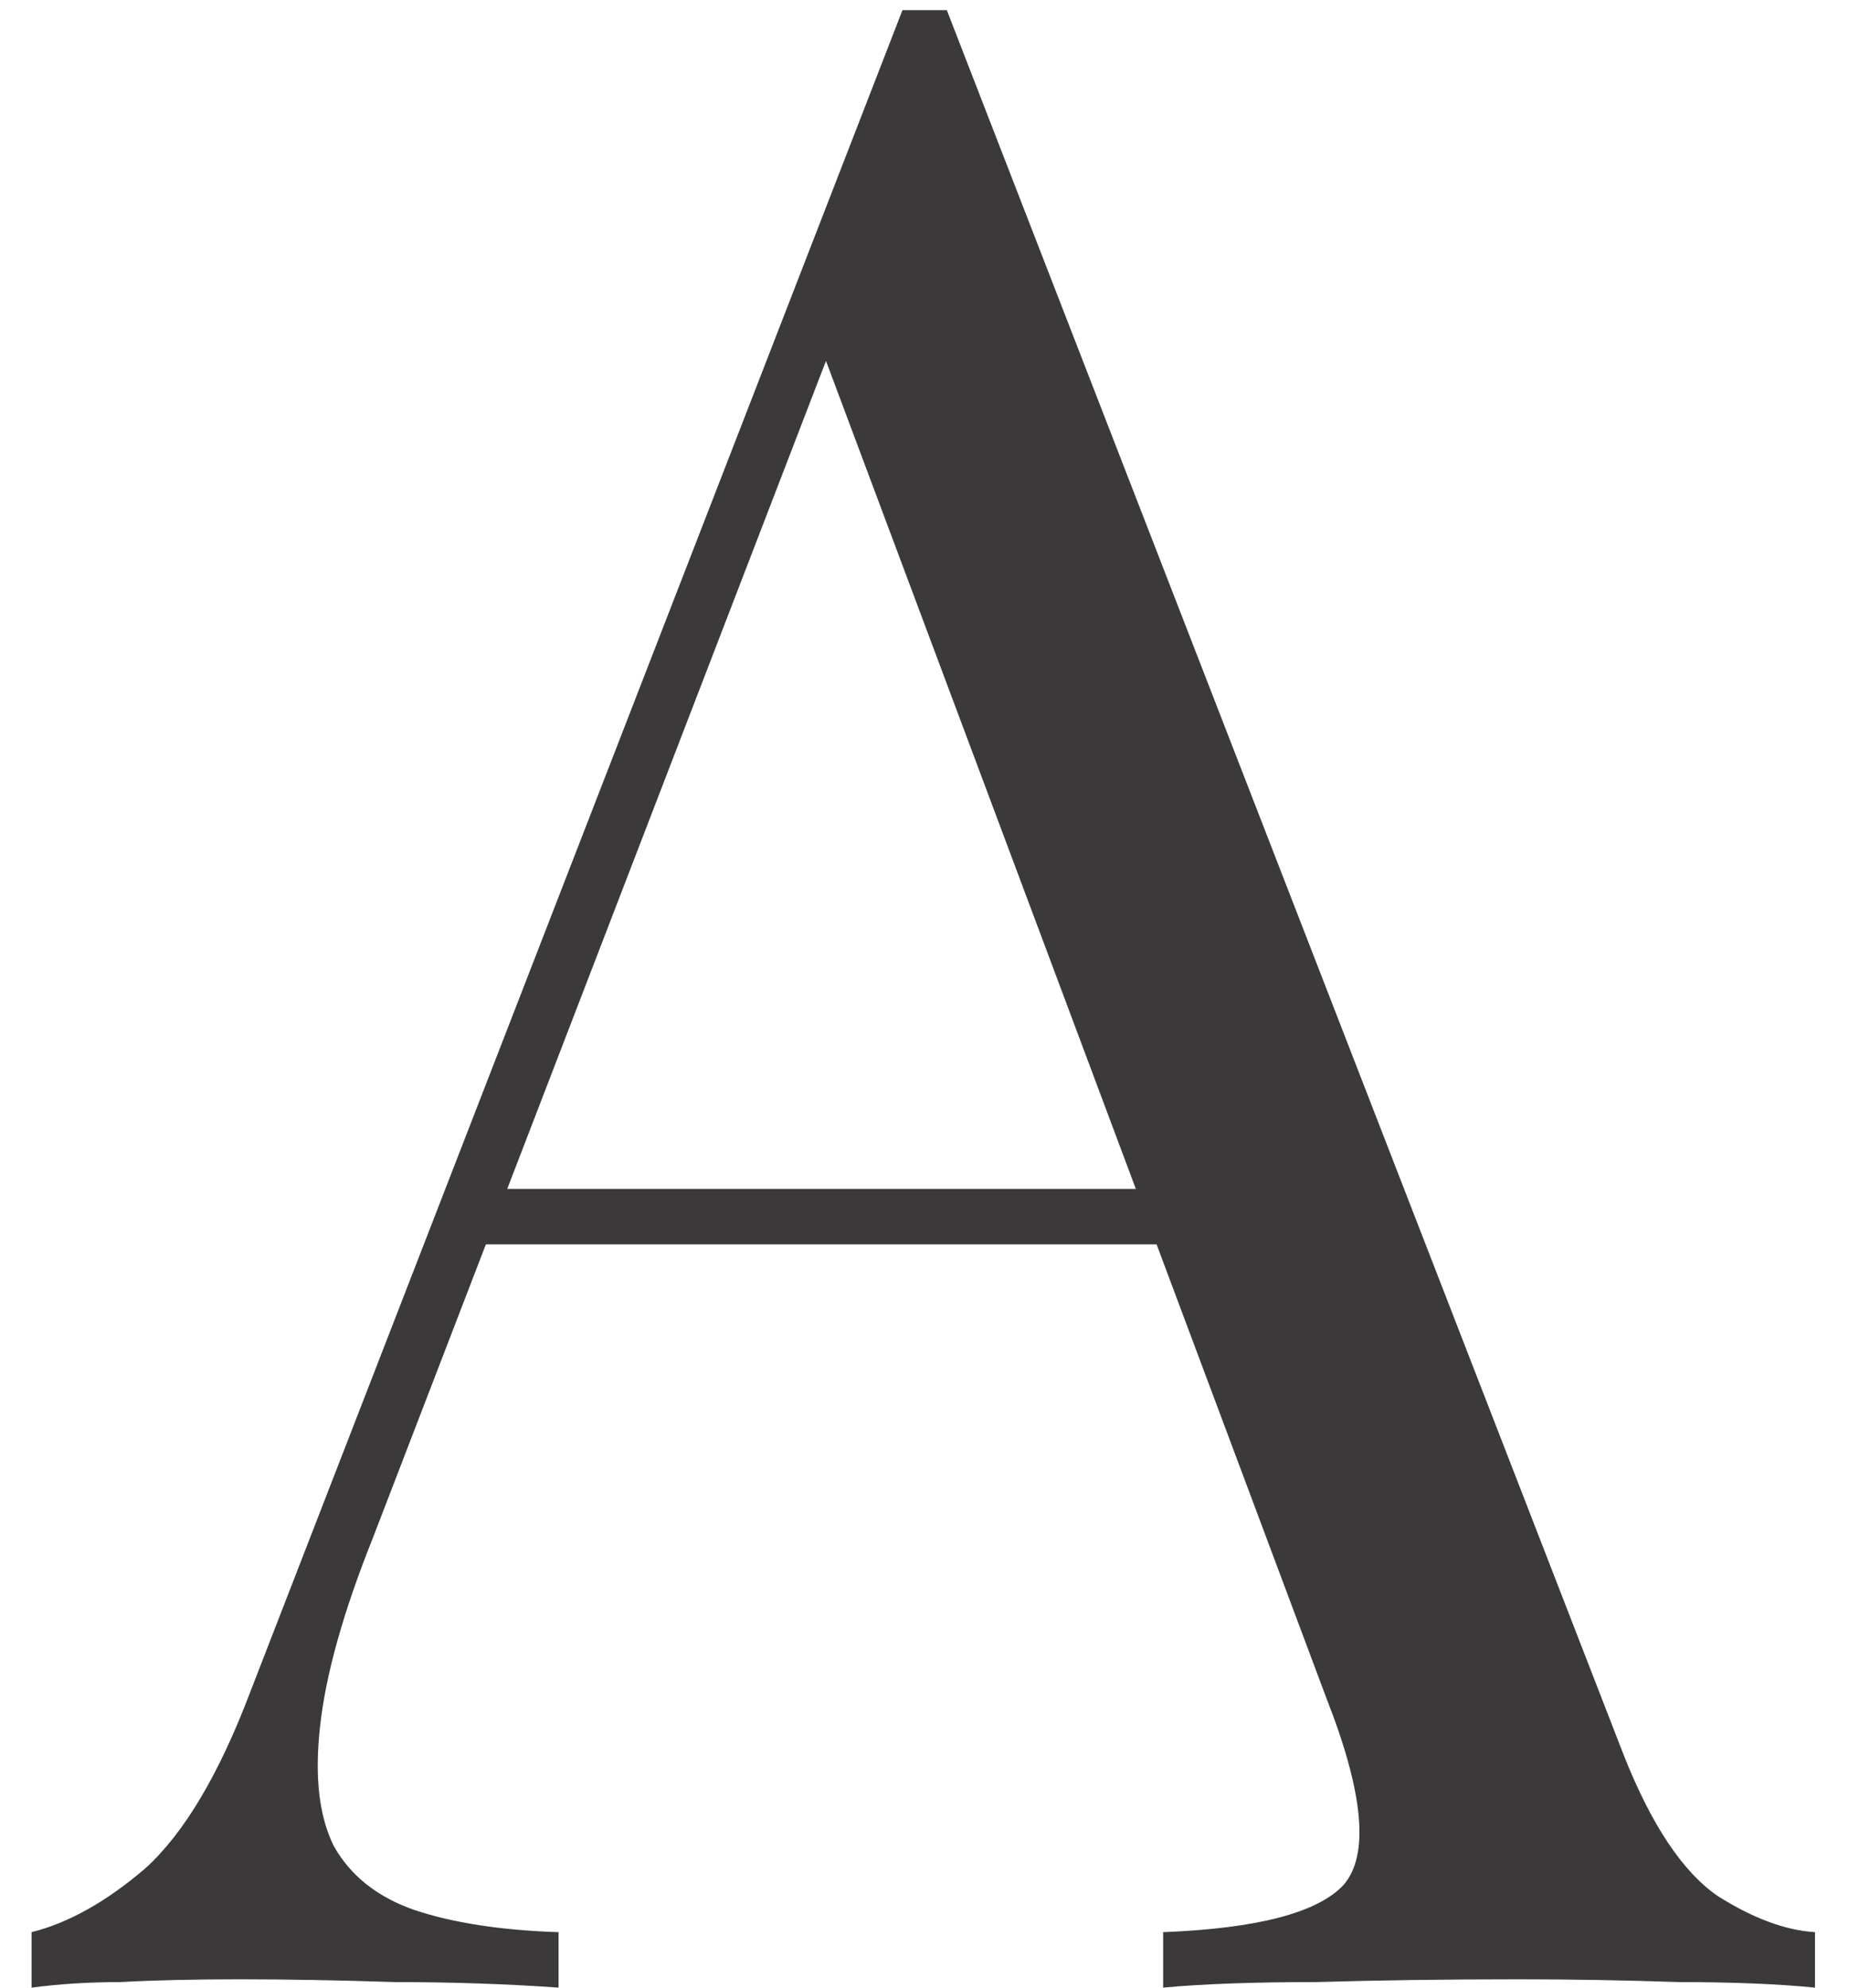 <?xml version="1.0" encoding="UTF-8"?> <svg xmlns="http://www.w3.org/2000/svg" width="40" height="43" viewBox="0 0 40 43" fill="none"><path d="M20.483 0.22L35.123 37.96C35.724 39.48 36.404 40.5 37.163 41.02C37.923 41.5 38.623 41.76 39.264 41.8V43C38.464 42.92 37.483 42.88 36.324 42.88C35.163 42.84 34.004 42.82 32.843 42.82C31.284 42.82 29.823 42.84 28.463 42.88C27.104 42.88 26.003 42.92 25.163 43V41.8C27.203 41.72 28.503 41.38 29.064 40.78C29.623 40.14 29.503 38.8 28.703 36.76L17.544 6.94L18.503 6.16L8.063 33.28C7.423 34.88 7.043 36.24 6.923 37.36C6.803 38.44 6.903 39.3 7.223 39.94C7.583 40.58 8.163 41.04 8.963 41.32C9.803 41.6 10.844 41.76 12.084 41.8V43C10.963 42.92 9.783 42.88 8.543 42.88C7.343 42.84 6.223 42.82 5.183 42.82C4.183 42.82 3.323 42.84 2.603 42.88C1.923 42.88 1.283 42.92 0.683 43V41.8C1.483 41.6 2.303 41.14 3.143 40.42C3.983 39.66 4.743 38.38 5.423 36.58L19.523 0.22C19.683 0.22 19.843 0.22 20.003 0.22C20.163 0.22 20.323 0.22 20.483 0.22ZM27.803 25.72V26.92H9.923L10.524 25.72H27.803Z" fill="#3B3939"></path></svg> 